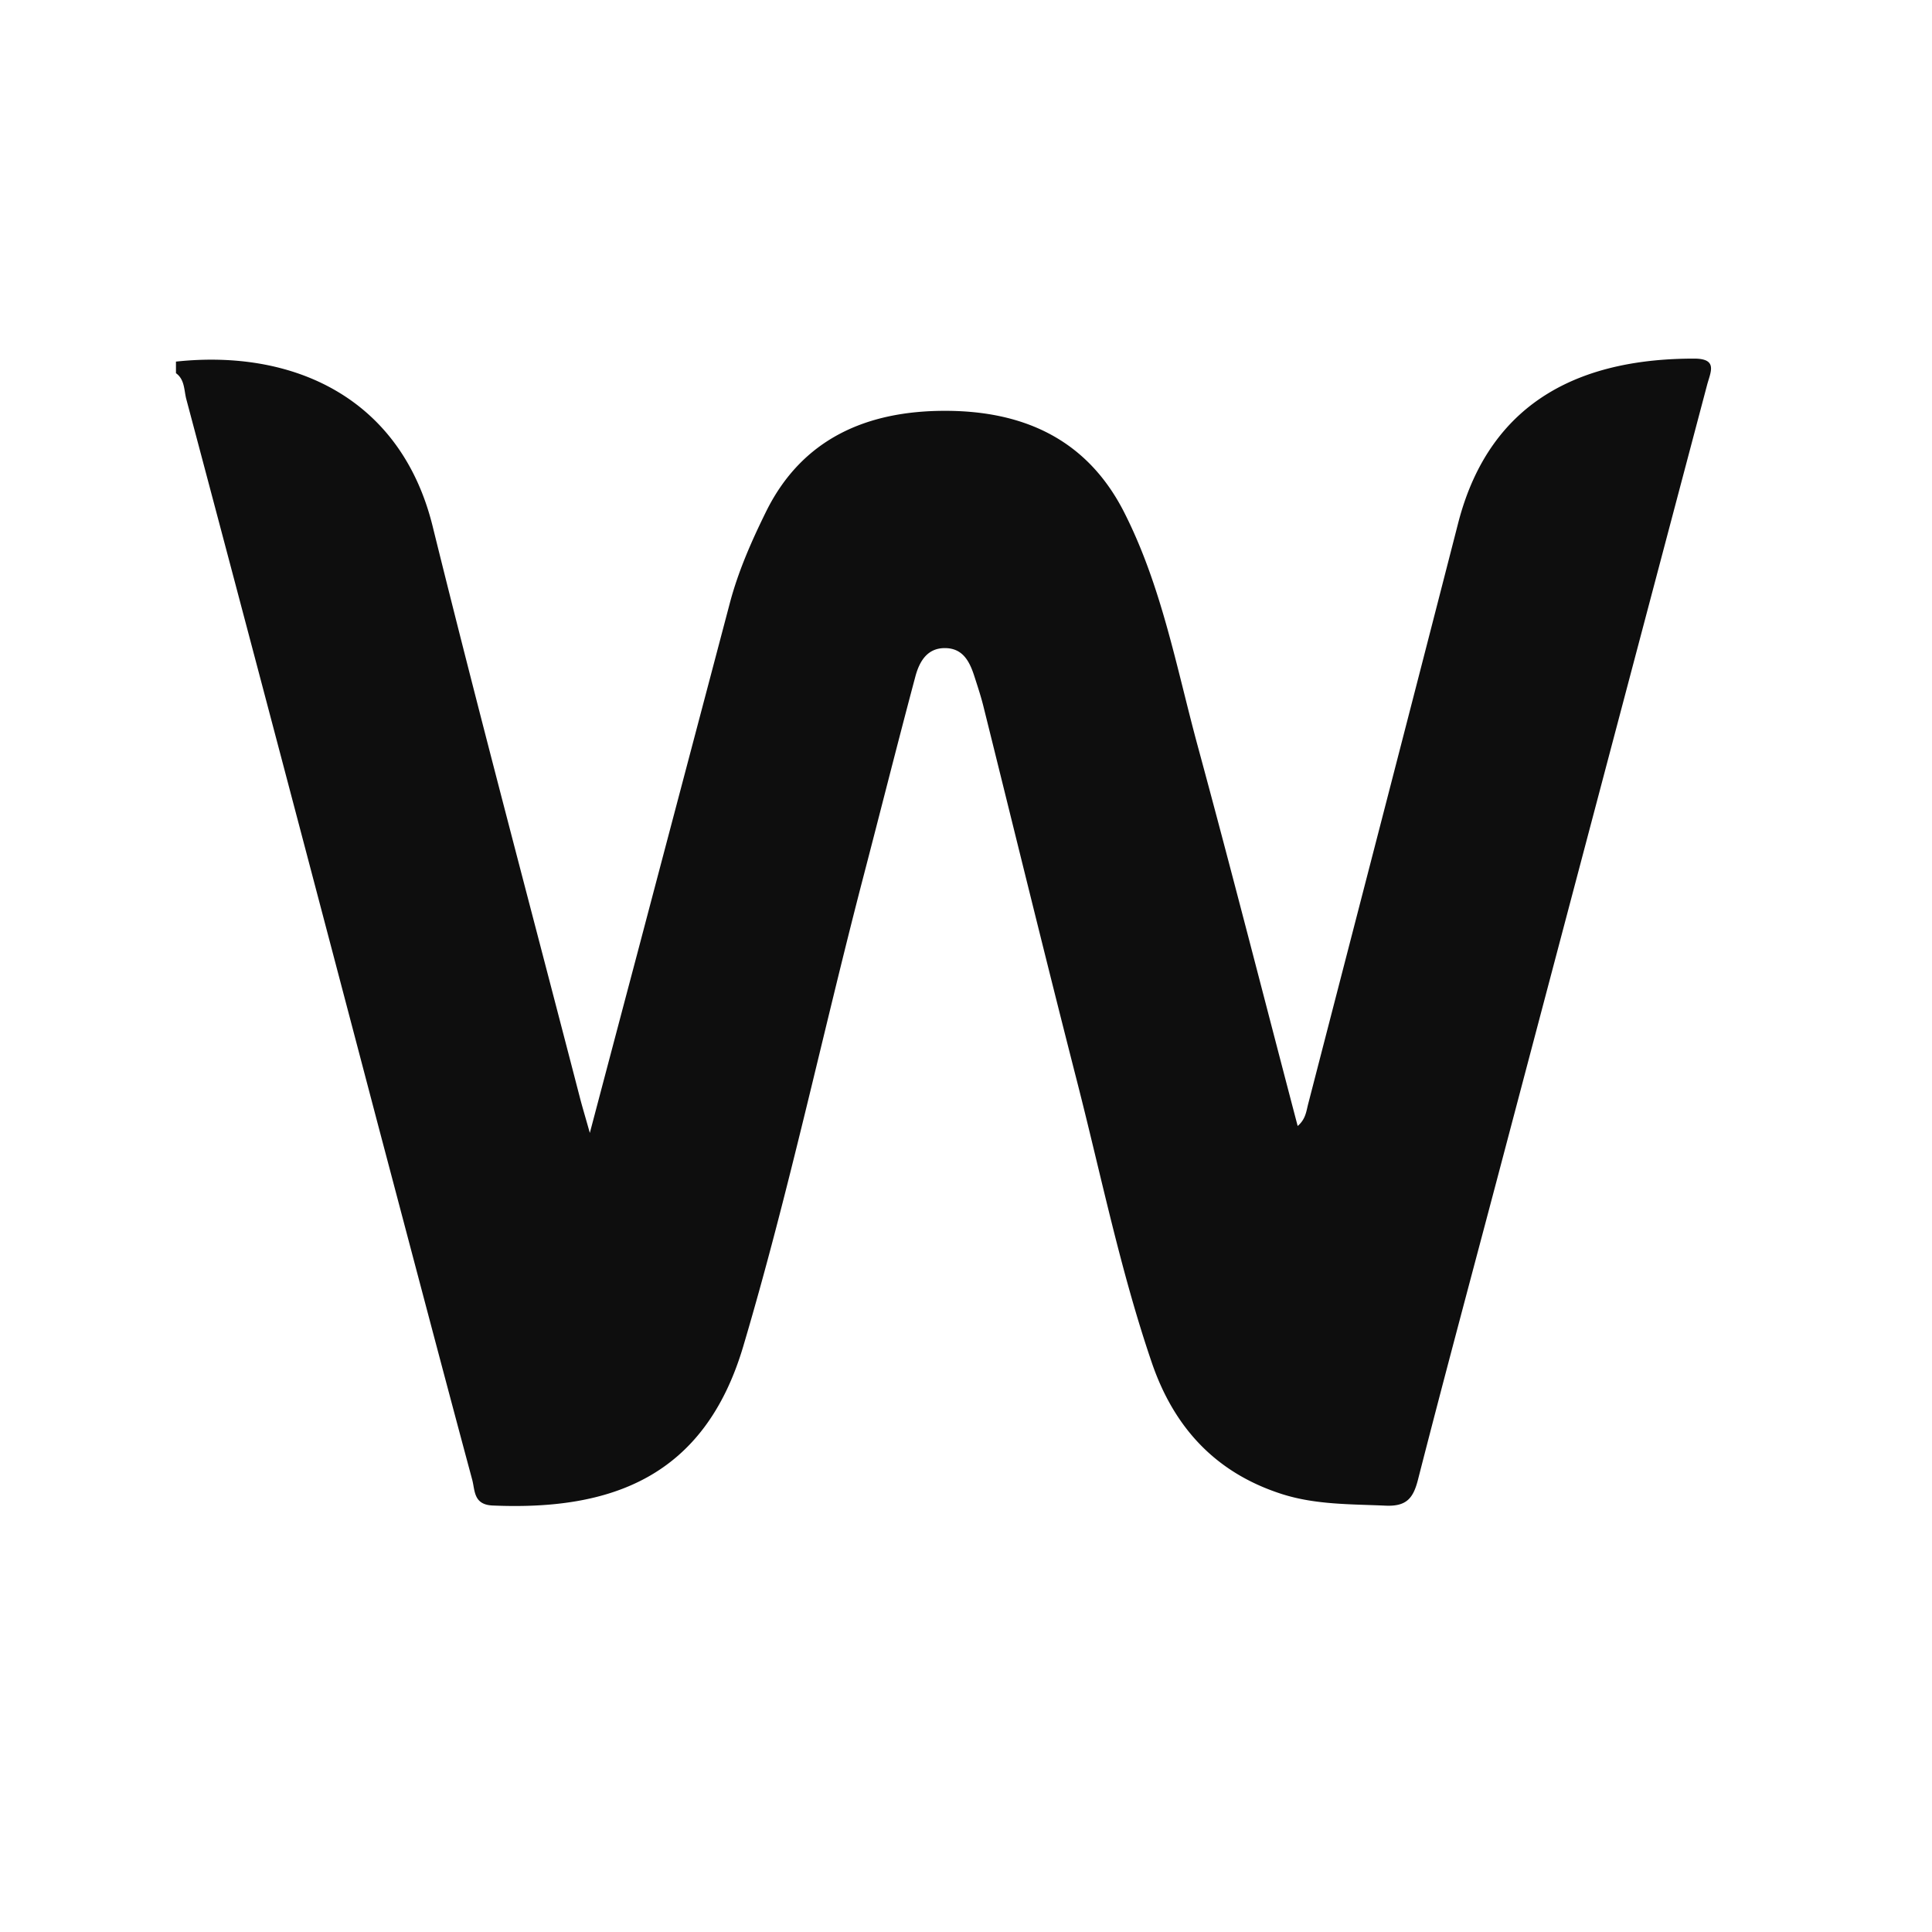 <?xml version="1.0" encoding="UTF-8"?>
<svg data-bbox="25.273 51.508 220.489 164.804" height="370" viewBox="0 0 277.5 277.5" width="370" xmlns="http://www.w3.org/2000/svg" data-type="color">
    <g>
        <defs>
            <clipPath id="a52bc7b4-8033-43e4-8003-806fc01576a1">
                <path d="M25 51.457h221V217H25Zm0 0"/>
            </clipPath>
        </defs>
        <g clip-path="url(#a52bc7b4-8033-43e4-8003-806fc01576a1)">
            <path d="M25.273 51.938c16.934-1.82 32.317 5.234 36.868 23.648 6.78 27.445 14.082 54.77 21.172 82.148.343 1.32.738 2.606 1.406 4.993a25530 25530 0 0 1 6.906-26.106c4.395-16.664 8.809-33.332 13.203-49.996 1.203-4.55 3.09-8.84 5.168-13.062 5.219-10.641 14.594-14.504 25.516-14.555 11.074-.051 20.468 3.793 25.945 14.554 5.39 10.606 7.488 22.176 10.543 33.47 4.91 18.09 9.547 36.265 14.39 54.698 1.169-.992 1.235-2.144 1.528-3.242 7.176-27.77 14.387-55.543 21.516-83.328 4.703-18.316 18.629-23.652 33.894-23.652 3.504 0 2.336 1.972 1.856 3.828a248934 248934 0 0 0-30.36 114.805c-3.742 14.129-7.539 28.254-11.16 42.414-.687 2.675-1.668 3.843-4.672 3.707-4.98-.223-9.957-.121-14.765-1.633-9.532-3.02-15.575-9.508-18.786-18.895-4.515-13.218-7.28-26.879-10.734-40.37-4.582-17.903-8.96-35.856-13.426-53.79-.36-1.476-.84-2.918-1.304-4.36-.653-2.042-1.563-4.015-4.051-4.12-2.73-.121-3.883 1.922-4.465 4.136-2.559 9.594-4.98 19.223-7.488 28.836-5.836 22.414-10.63 45.106-17.223 67.332-5.613 18.899-19.129 23.567-35.988 22.844-2.782-.117-2.524-2.18-2.938-3.707-4.55-16.922-8.996-33.863-13.48-50.785-9.168-34.844-18.336-69.652-27.59-104.441-.328-1.254-.207-2.797-1.48-3.707Zm0 0" fill="#0e0e0e" data-color="1"/>
        </g>
    </g>
</svg>
